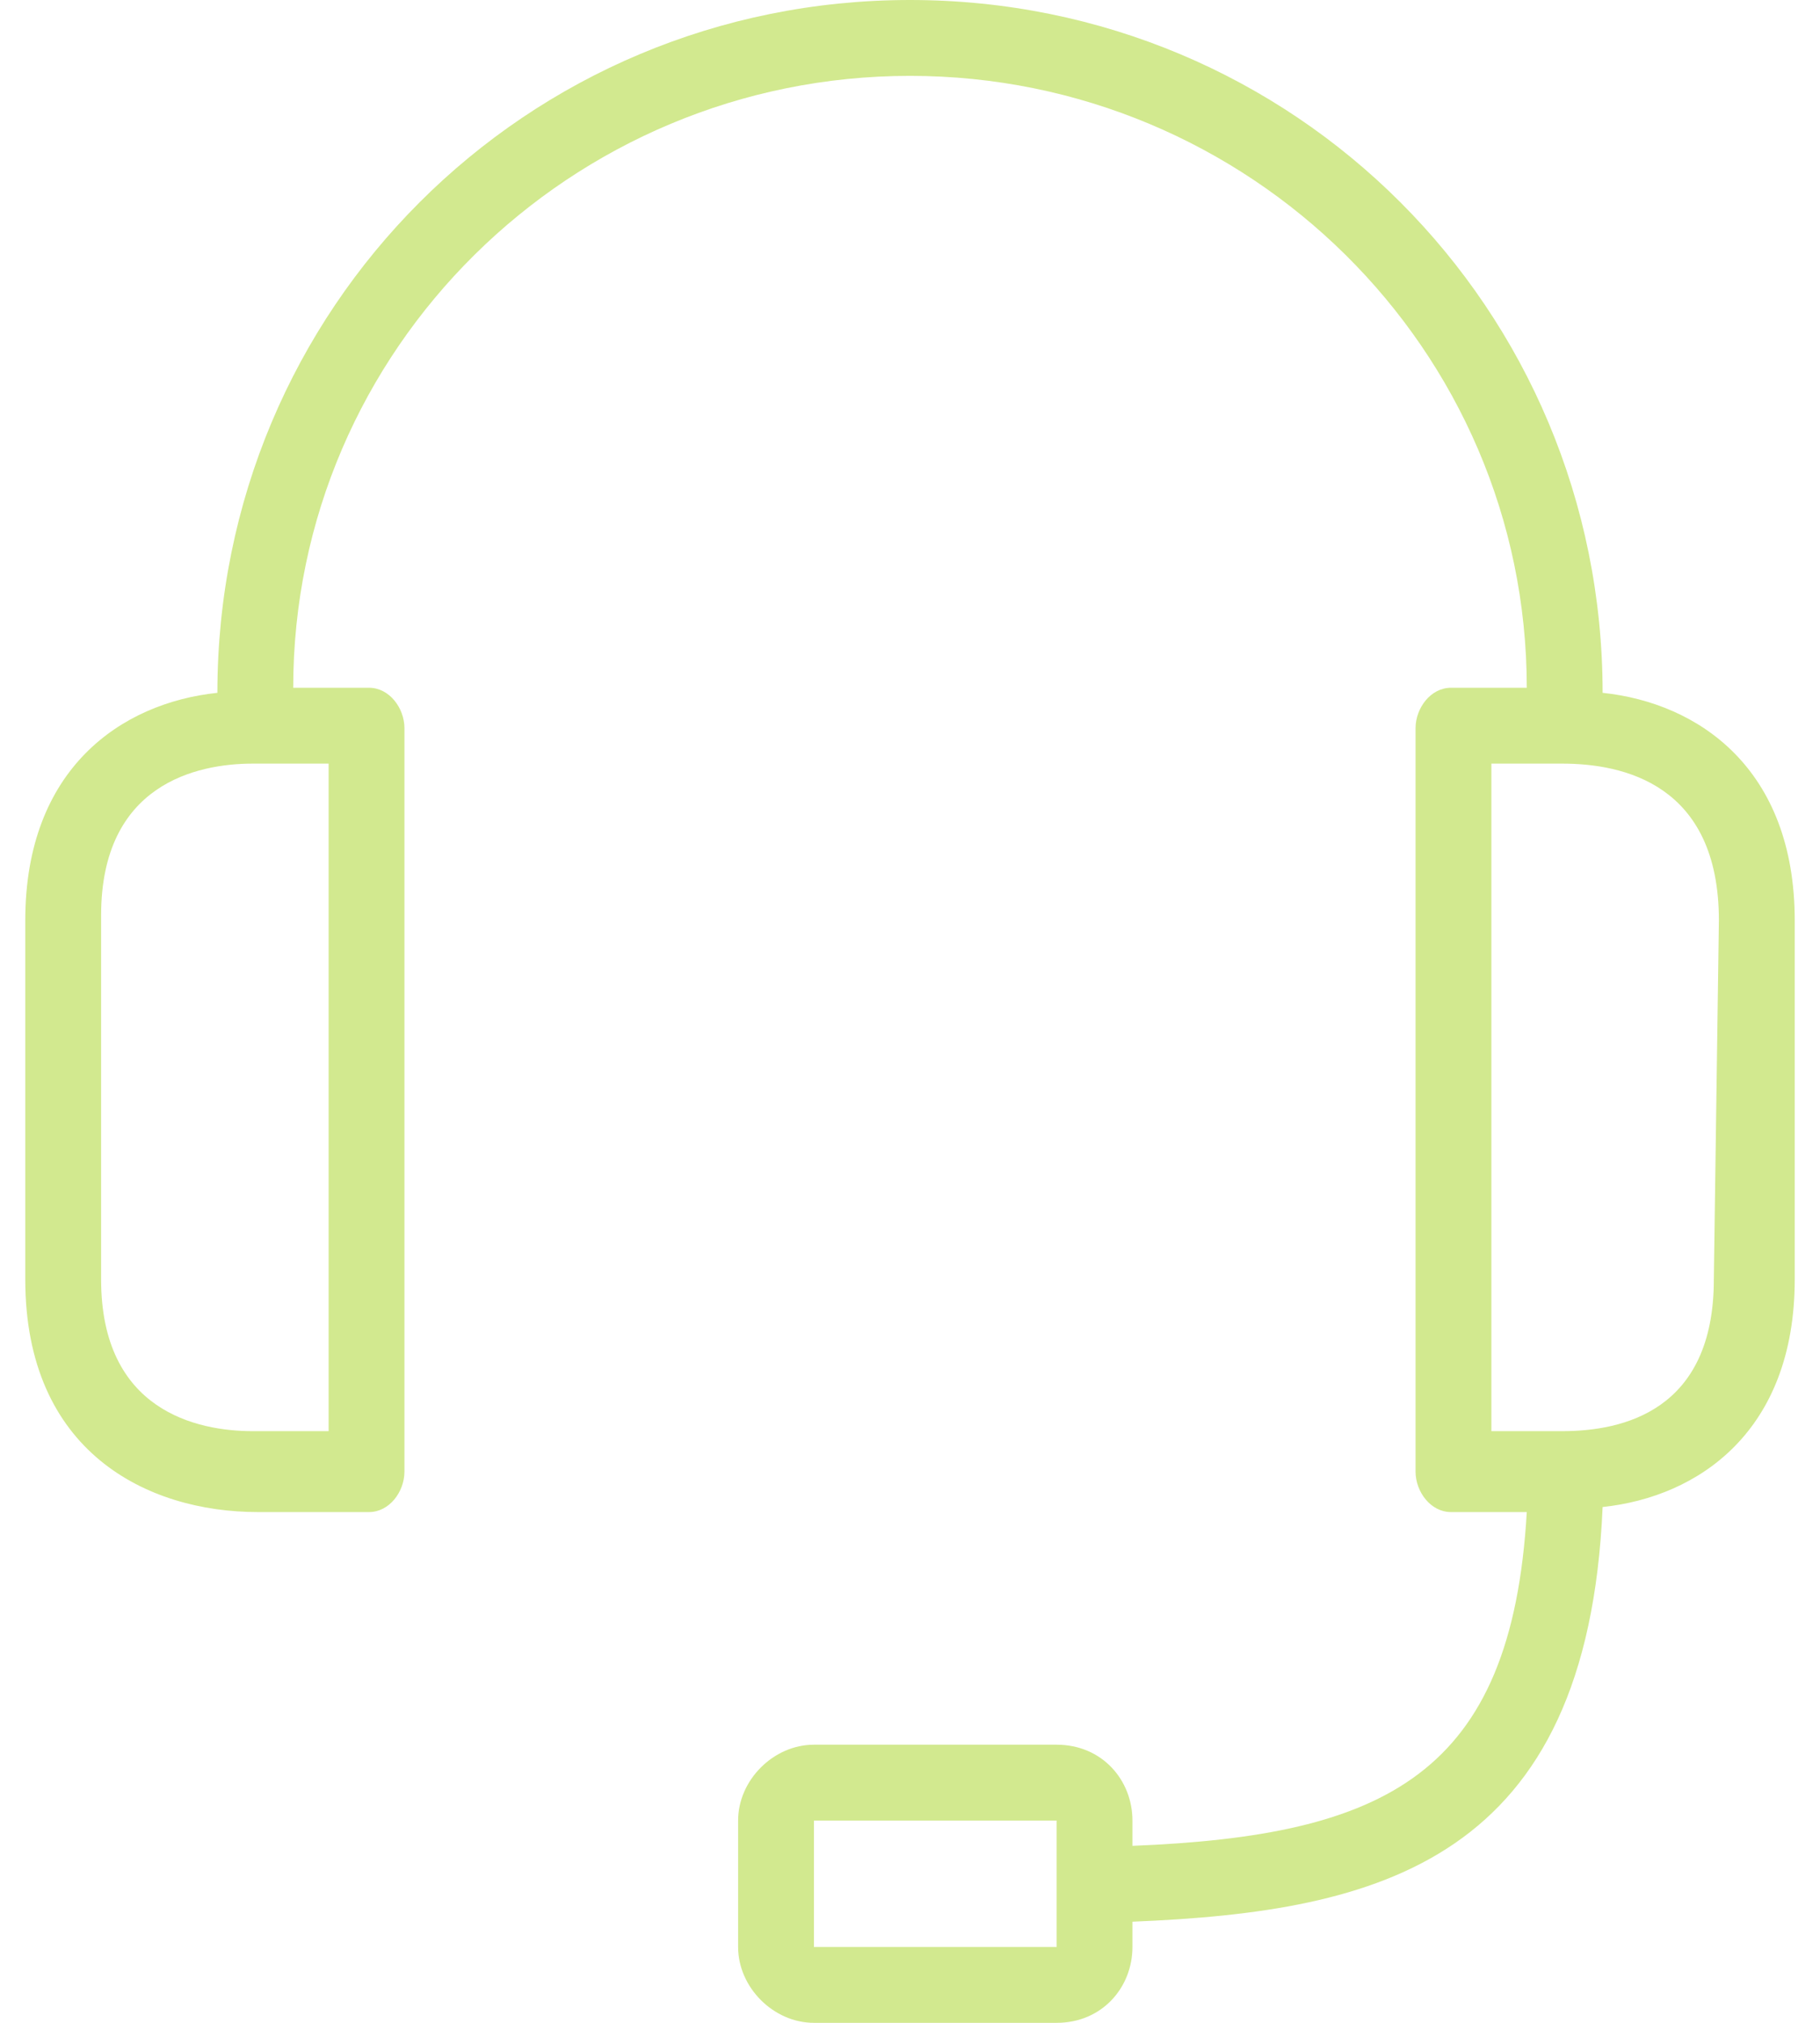 <svg width="36" height="40" viewBox="0 0 36 40" fill="none" xmlns="http://www.w3.org/2000/svg">
<path fill-rule="evenodd" clip-rule="evenodd" d="M35.5 18.2V25.3C35.5 28.3 33.6 29.6 31.7 29.8C31.4 36.8 27.3 37.8 22.4 38V38.5C22.4 39.3 21.8 40 20.9 40H16.1C15.3 40 14.6 39.3 14.6 38.5V36C14.6 35.2 15.3 34.5 16.1 34.5H20.9C21.8 34.5 22.4 35.2 22.4 36V36.5C27.4 36.3 29.9 35.1 30.2 29.9H28.7C28.3 29.9 28 29.5 28 29.1V14.4C28 14 28.3 13.6 28.7 13.6H30.2C30.2 6.9 24.7 1.5 18 1.5C11.3 1.5 5.8 6.9 5.8 13.6H7.3C7.7 13.6 8 14 8 14.4V29.1C8 29.5 7.7 29.9 7.3 29.9H5.1C2.9 29.9 0.5 28.7 0.5 25.3V18.2C0.5 15.2 2.4 13.9 4.3 13.7C4.3 6.1 10.4 0 18 0C25.6 0 31.7 6.1 31.7 13.7C33.6 13.9 35.5 15.2 35.5 18.2ZM20.9 36H16.1V38.5H20.9V36ZM5 15.1C3.9 15.1 2 15.5 2 18.1V25.3C2 27.9 3.9 28.3 5 28.3H6.5V15.1H5ZM34 18.2C34 15.5 32.1 15.1 30.9 15.1H29.5V28.3H30.9C32.1 28.3 33.9 27.9 33.9 25.3L34 18.2Z" fill="#d2e98f"/>
</svg>
